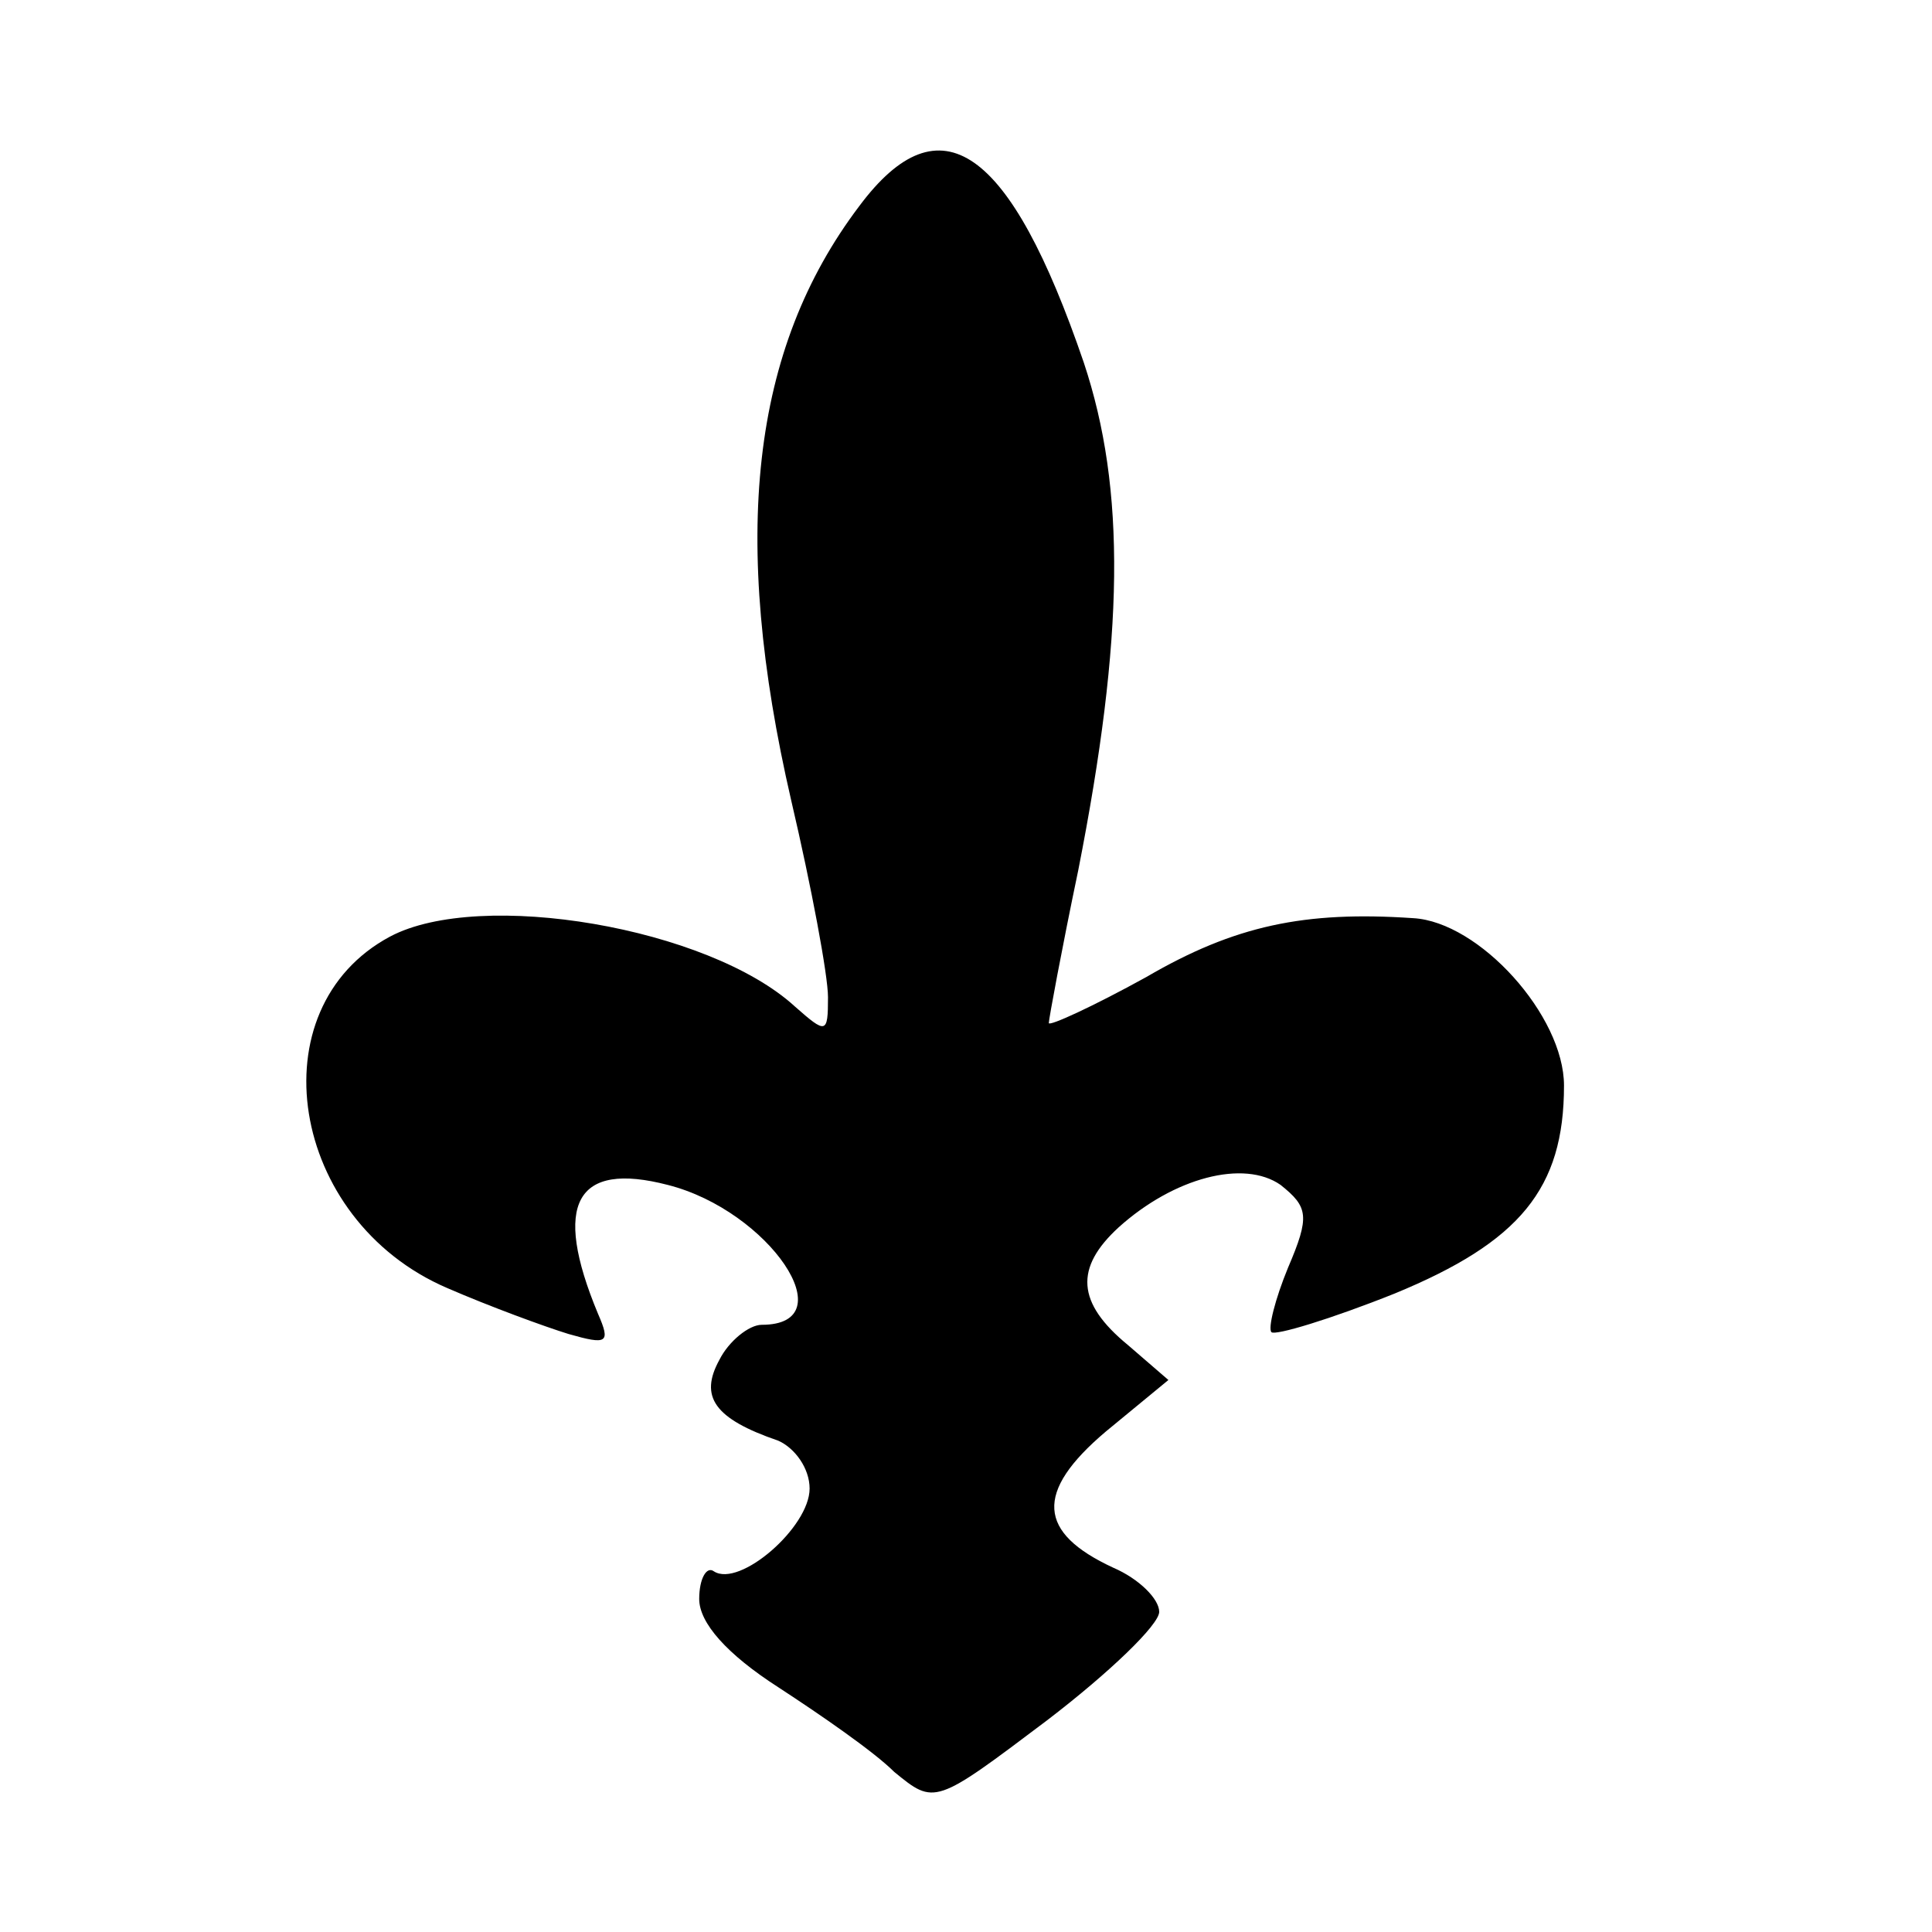 <?xml version="1.0" standalone="no"?>
<!DOCTYPE svg PUBLIC "-//W3C//DTD SVG 20010904//EN"
 "http://www.w3.org/TR/2001/REC-SVG-20010904/DTD/svg10.dtd">
<svg version="1.0" xmlns="http://www.w3.org/2000/svg"
 width="105pt" height="105pt" viewBox="0 0 105 105"
 preserveAspectRatio="xMidYMid meet">
<g transform="translate(0,105) scale(0.1,-0.1)"
fill="#000000" stroke="none">
<path d="M467 938 c-59 -78 -70 -180 -37 -323 11 -47 20 -95 20 -107 0 -20 -1
-20 -18 -5 -47 43 -171 64 -220 38 -73 -39 -55 -154 31 -191 23 -10 53 -21 66
-25 21 -6 23 -5 16 11 -25 60 -12 83 38 70 55 -14 97 -76 51 -76 -7 0 -18 -9
-23 -19 -11 -20 -3 -32 32 -44 9 -4 17 -15 17 -26 0 -21 -38 -54 -52 -45 -4 3
-8 -4 -8 -15 0 -13 15 -30 43 -48 23 -15 52 -35 63 -46 22 -18 22 -18 83 28
34 26 61 52 61 59 0 7 -11 18 -25 24 -41 19 -43 41 -4 74 l34 28 -22 19 c-28
23 -29 42 -5 64 30 27 68 37 88 23 15 -12 16 -17 4 -45 -7 -17 -11 -33 -9 -35
2 -2 32 7 67 21 68 28 92 57 92 113 0 38 -46 89 -82 91 -59 4 -97 -4 -145 -32
-29 -16 -53 -27 -53 -25 0 2 7 40 16 83 25 127 26 207 3 276 -40 117 -78 144
-122 85z"/>
</g>
</svg>
